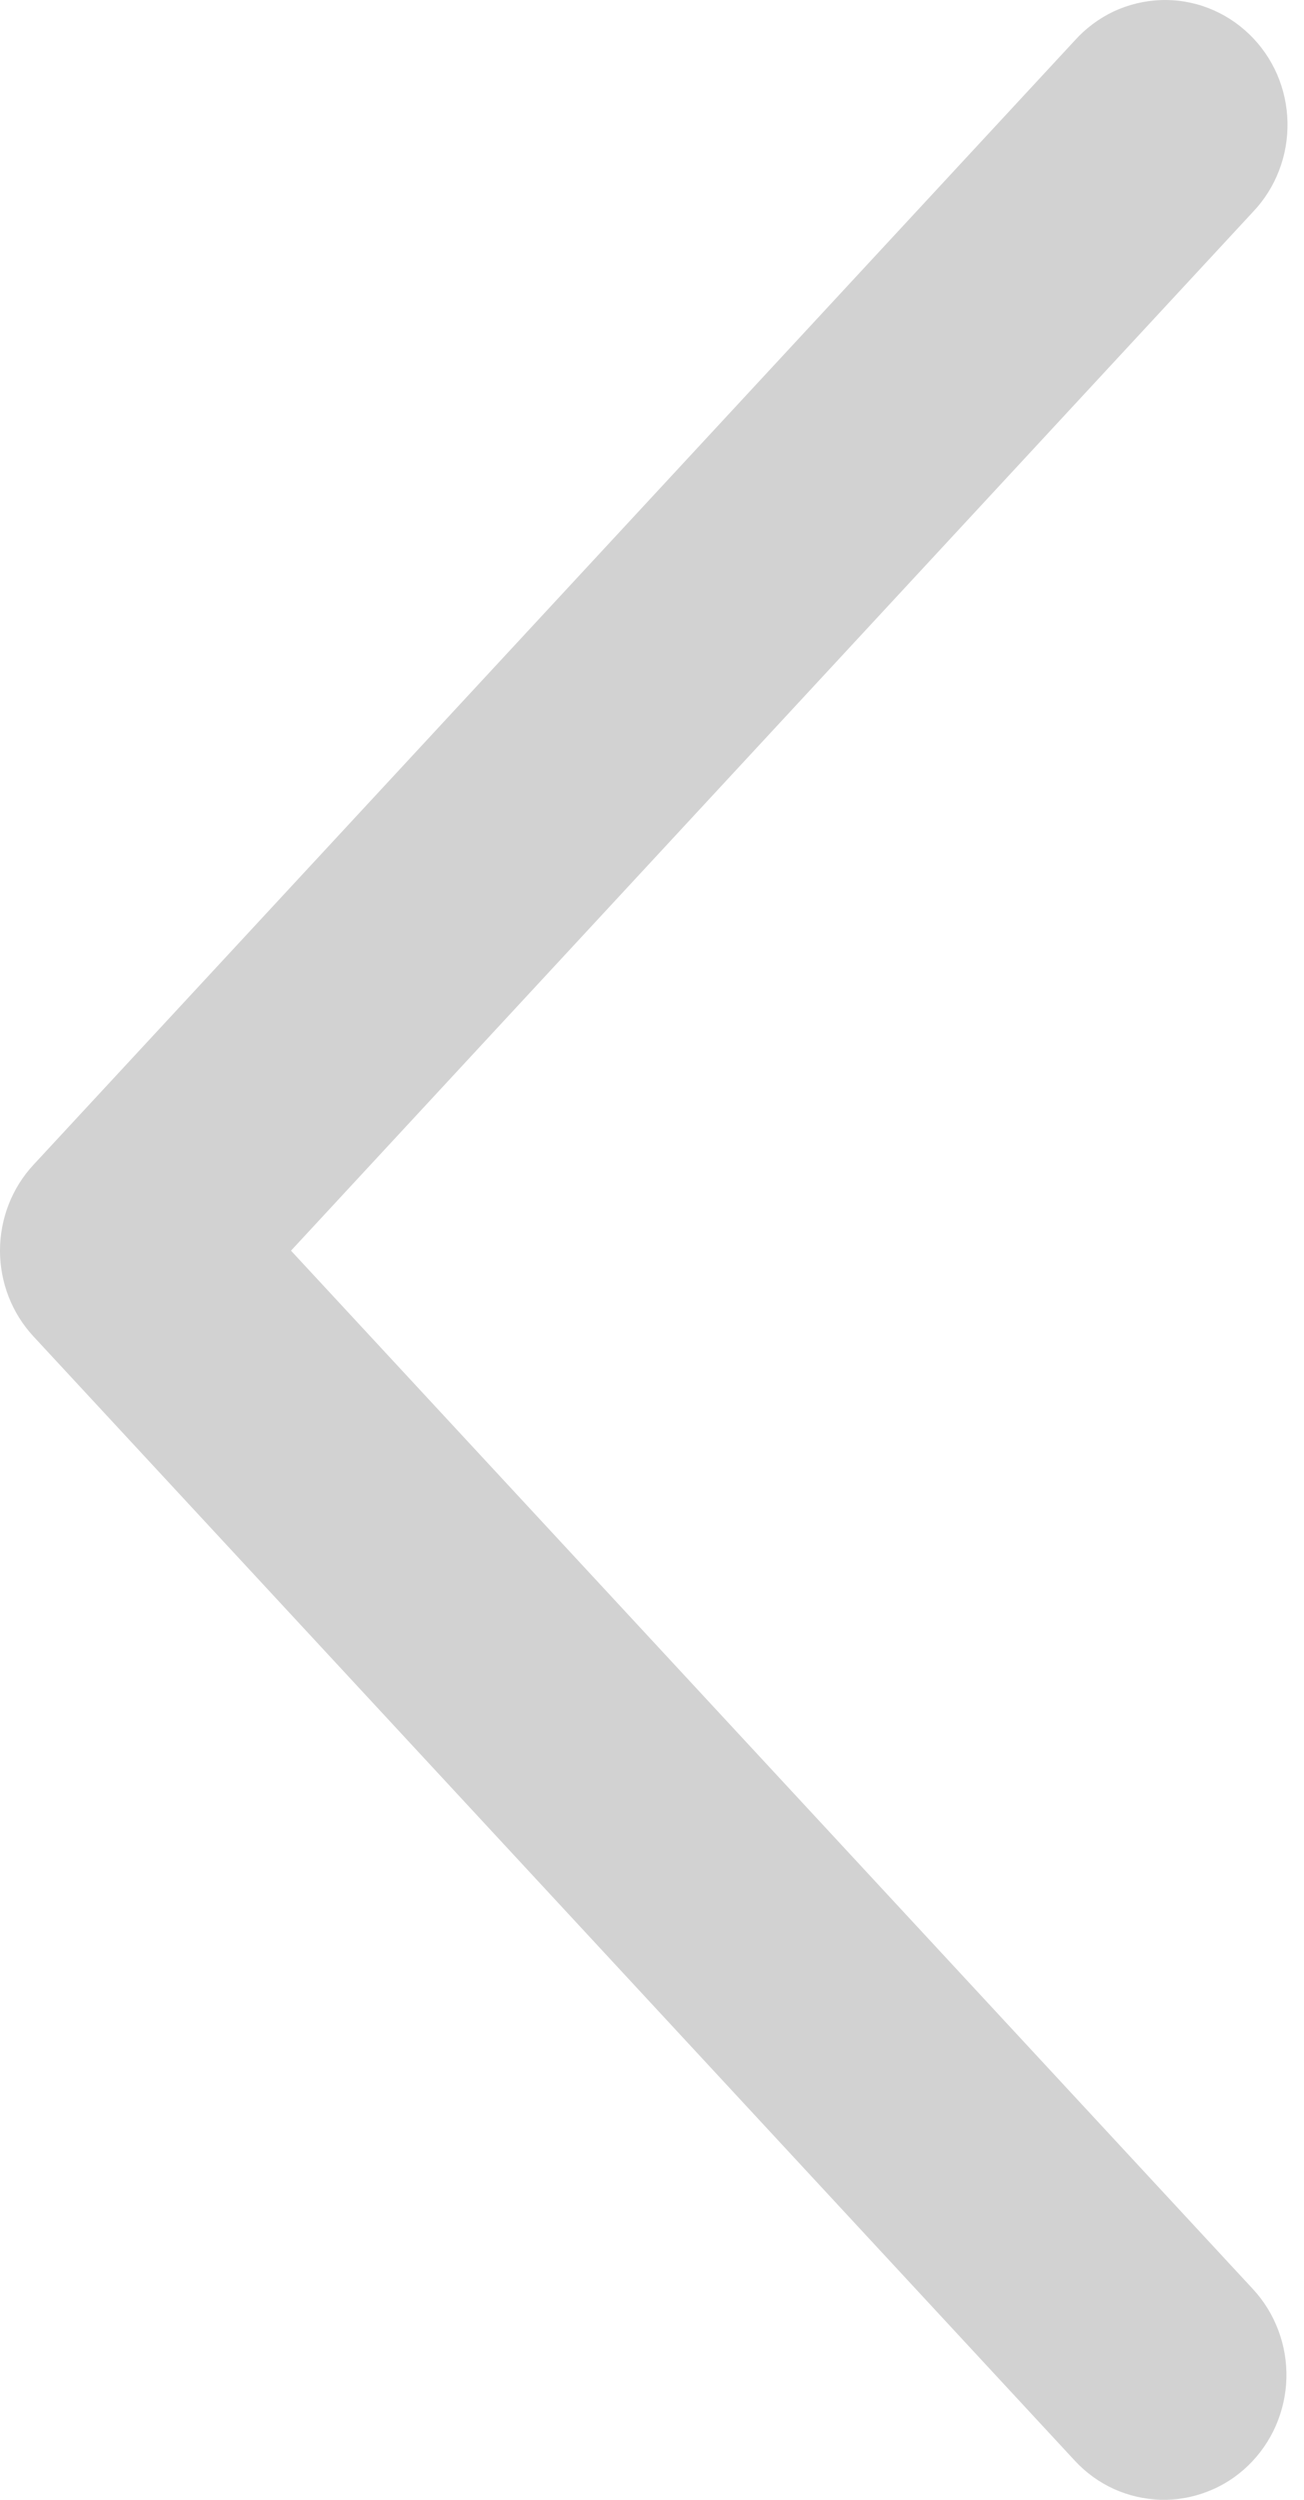 <svg width="12" height="23" viewBox="0 0 12 23" fill="none" xmlns="http://www.w3.org/2000/svg">
<path d="M11.53 21.061C11.632 21.171 11.711 21.3 11.764 21.441C11.817 21.582 11.842 21.732 11.838 21.883C11.834 22.034 11.8 22.182 11.74 22.32C11.679 22.458 11.593 22.582 11.485 22.686C11.377 22.79 11.251 22.871 11.112 22.924C10.974 22.978 10.827 23.004 10.679 23C10.531 22.995 10.385 22.961 10.25 22.9C10.114 22.838 9.993 22.75 9.891 22.64L0.308 12.296C0.11 12.083 1.95825e-06 11.8 2.00959e-06 11.507C2.06094e-06 11.213 0.11 10.93 0.308 10.717L9.891 0.372C9.992 0.26 10.114 0.169 10.249 0.105C10.385 0.042 10.532 0.006 10.681 0.001C10.83 -0.005 10.979 0.02 11.119 0.074C11.259 0.128 11.386 0.209 11.495 0.314C11.604 0.418 11.691 0.544 11.752 0.683C11.812 0.822 11.845 0.972 11.848 1.124C11.851 1.277 11.825 1.428 11.77 1.57C11.716 1.711 11.634 1.841 11.53 1.95L2.678 11.507L11.53 21.061Z" fill="#D2D2D2"/>
</svg>
